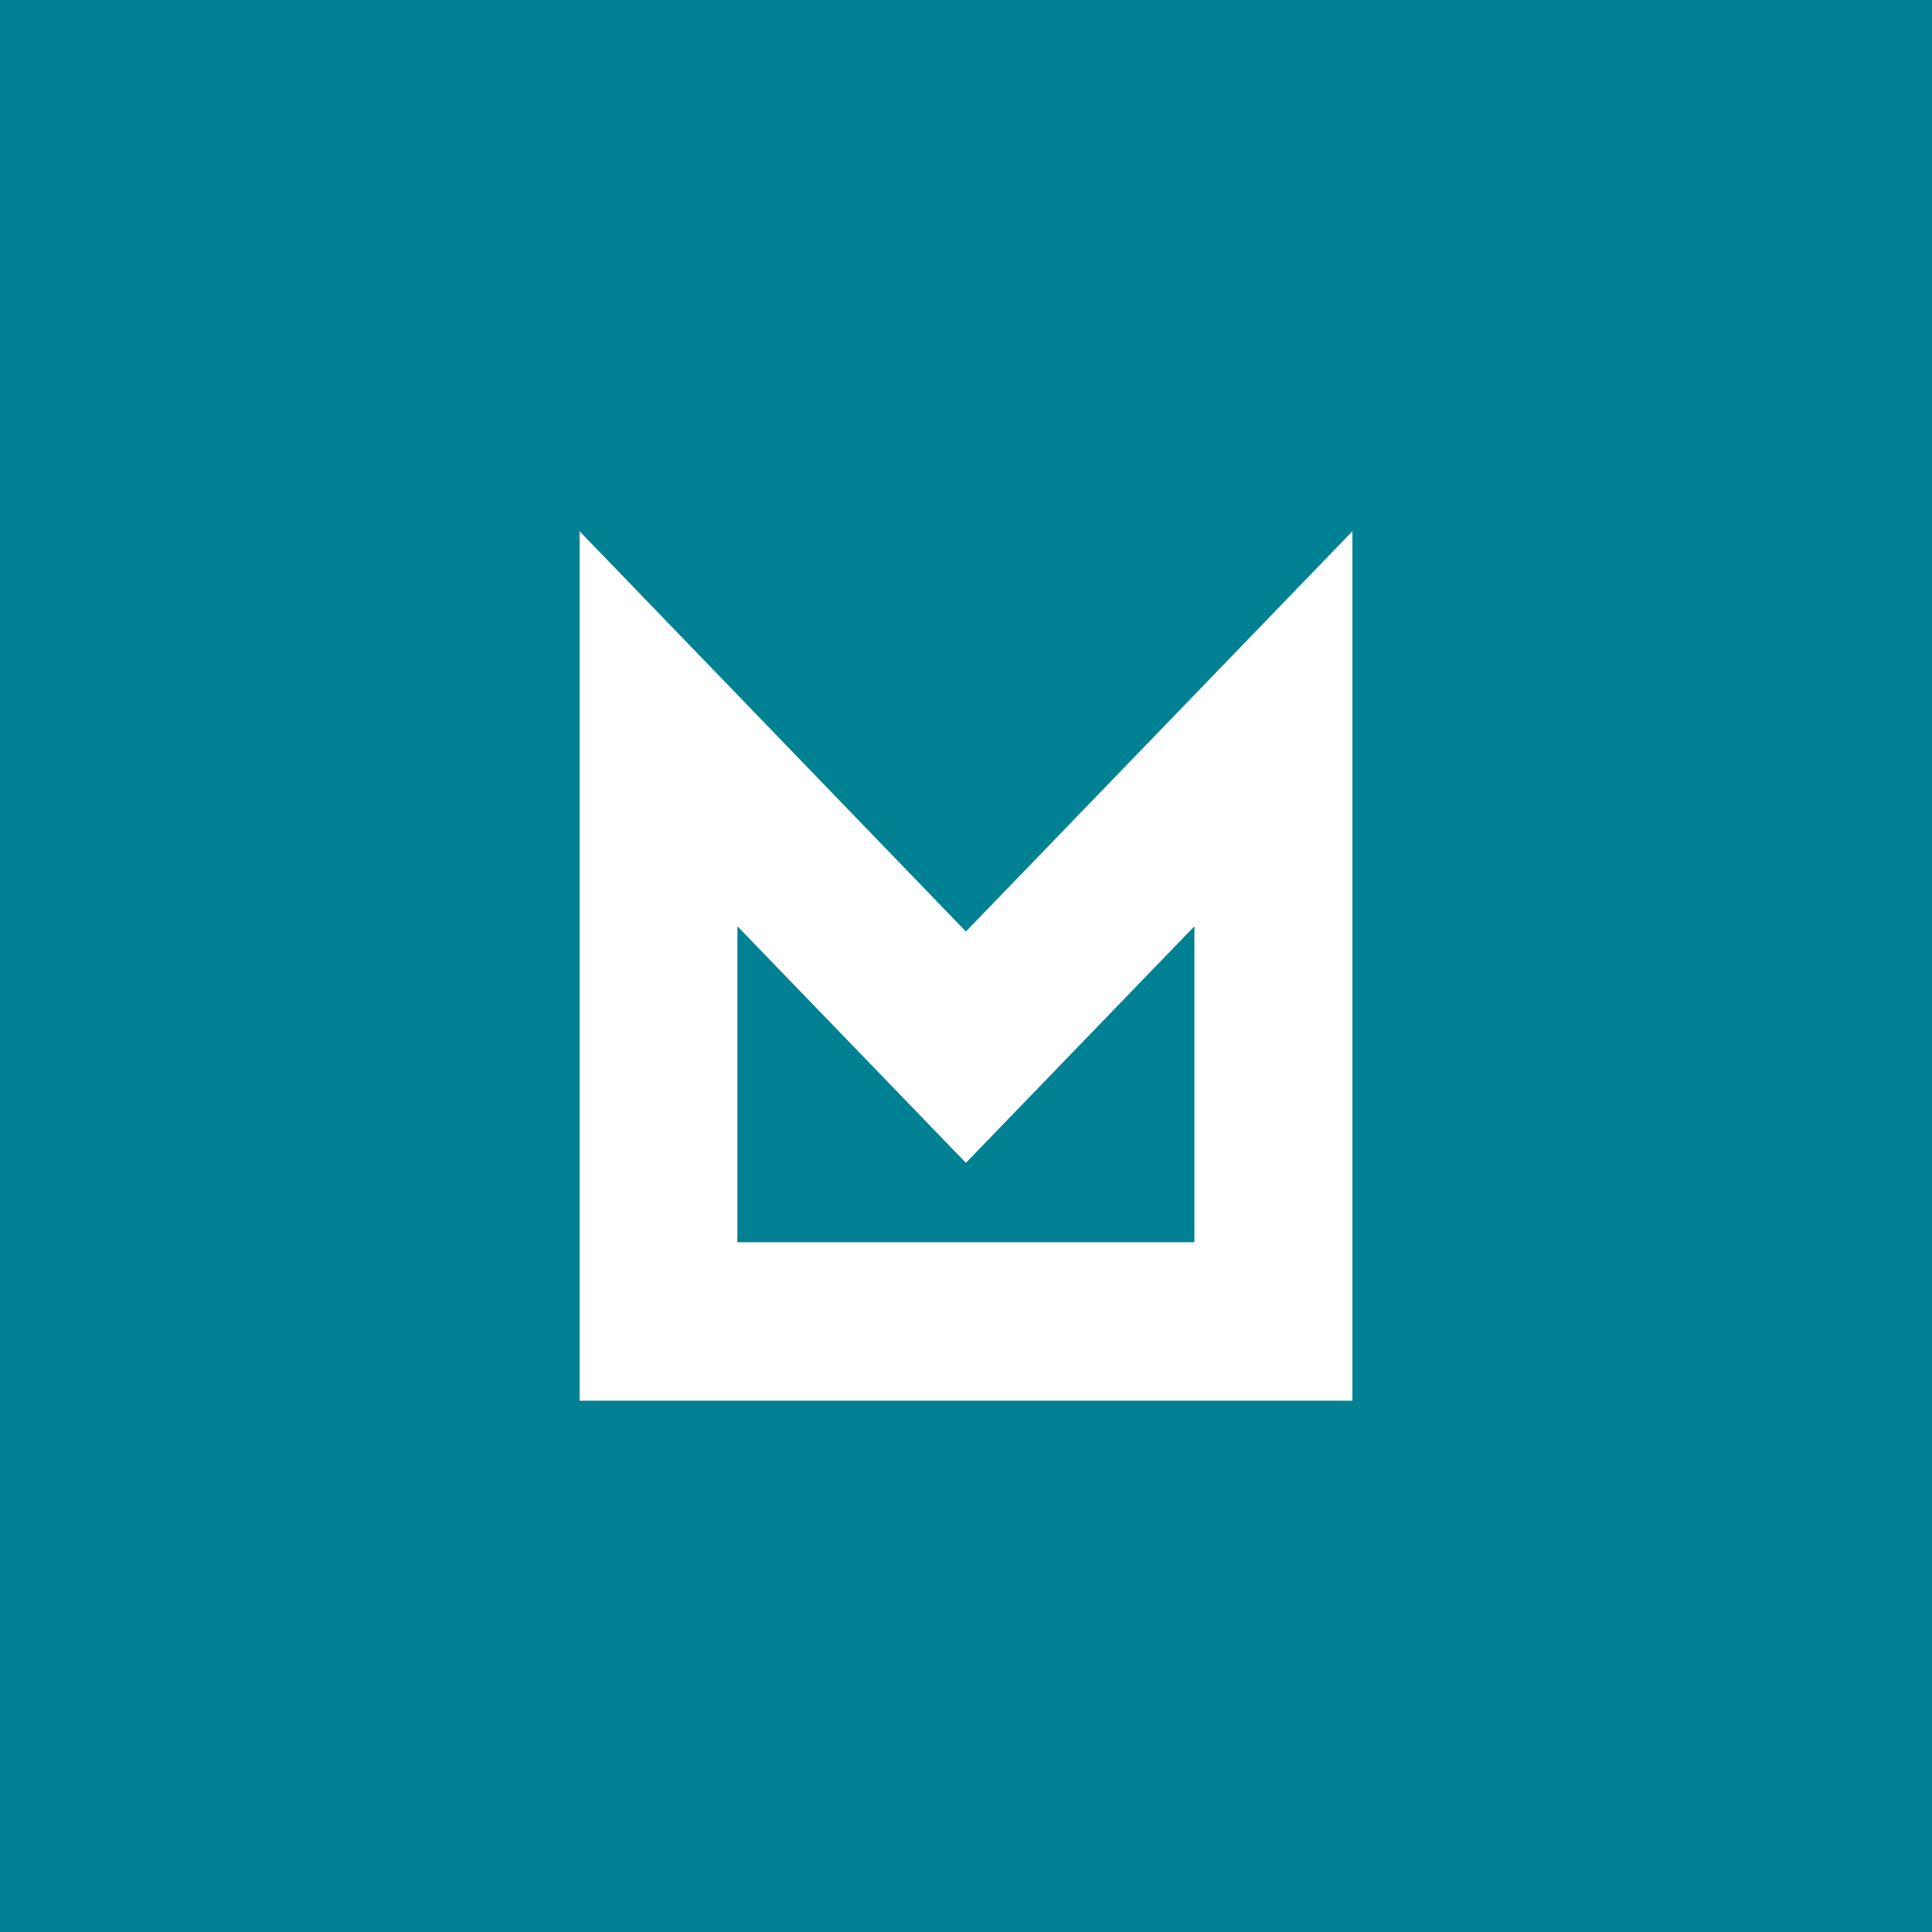<svg width="40" height="40" viewBox="0 0 40 40" fill="none" xmlns="http://www.w3.org/2000/svg">
<rect width="40" height="40" fill="#008193"/>
<path d="M12 10.999V28.999H28V10.999L19.998 19.286L12 10.999ZM15.267 19.177L19.998 24.075L24.729 19.177V25.719H15.267V19.177Z" fill="white"/>
</svg>
